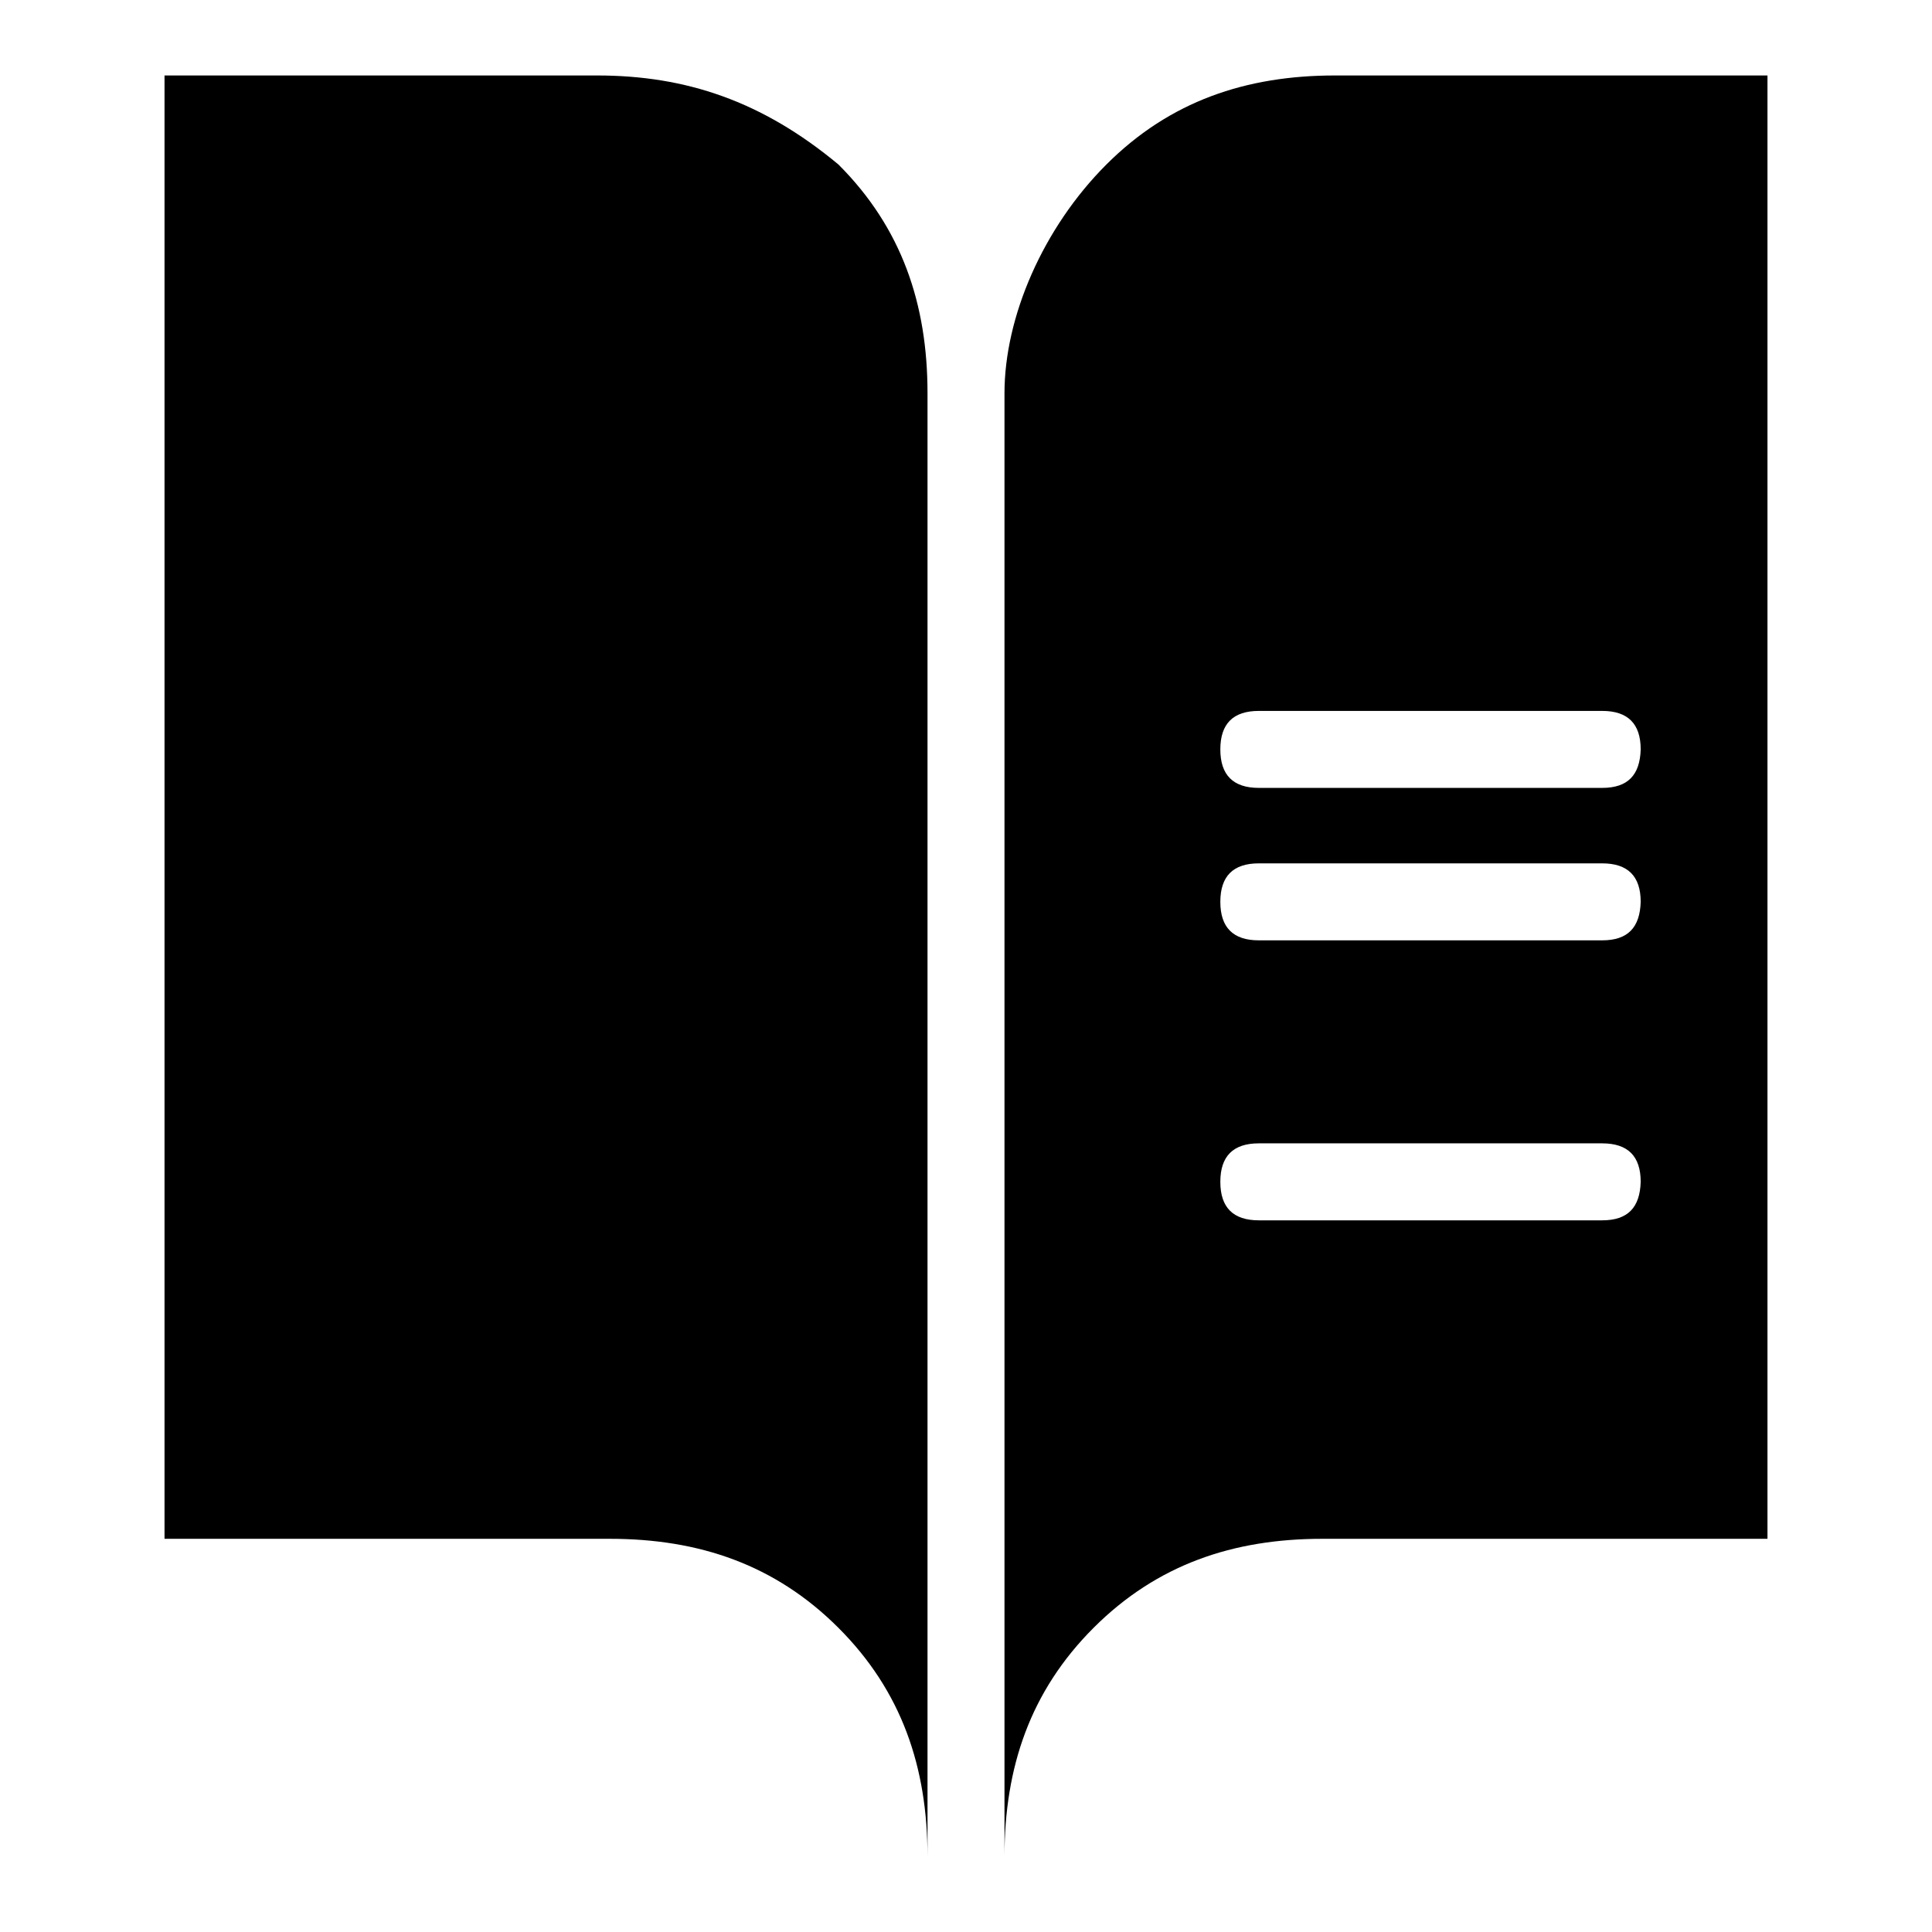 <?xml version="1.0" encoding="utf-8"?>
<!-- Svg Vector Icons : http://www.onlinewebfonts.com/icon -->
<!DOCTYPE svg PUBLIC "-//W3C//DTD SVG 1.1//EN" "http://www.w3.org/Graphics/SVG/1.1/DTD/svg11.dtd">
<svg version="1.1" xmlns="http://www.w3.org/2000/svg" xmlns:xlink="http://www.w3.org/1999/xlink" x="0px" y="0px" viewBox="0 0 256 256" enable-background="new 0 0 256 256" xml:space="preserve">
<g><g><path fill="#000000" d="M79.1,10H21.8v193.9h59c11.8,0,21.9,3.4,30.3,11.8c8.4,8.4,11.8,18.5,11.8,30.3V52.1c0-11.8-3.4-21.9-11.8-30.3C101,13.4,90.9,10,79.1,10z"/><path fill="#000000" d="M176.9,10c-11.8,0-21.9,3.4-30.3,11.8S133.1,42,133.1,52.1V246c0-11.8,3.4-21.9,11.8-30.3c8.4-8.4,18.5-11.8,30.3-11.8h59V10H176.9z M212.3,161.7h-45.5c-3.4,0-5.1-1.7-5.1-5.1c0-3.4,1.7-5.1,5.1-5.1h45.5c3.4,0,5.1,1.7,5.1,5.1C217.3,160,215.7,161.7,212.3,161.7z M212.3,124.6h-45.5c-3.4,0-5.1-1.7-5.1-5.1c0-3.4,1.7-5.1,5.1-5.1h45.5c3.4,0,5.1,1.7,5.1,5.1C217.3,122.9,215.7,124.6,212.3,124.6z M212.3,104.4h-45.5c-3.4,0-5.1-1.7-5.1-5.1c0-3.4,1.7-5.1,5.1-5.1h45.5c3.4,0,5.1,1.7,5.1,5.1C217.3,102.7,215.7,104.4,212.3,104.4z"/></g></g>
</svg>